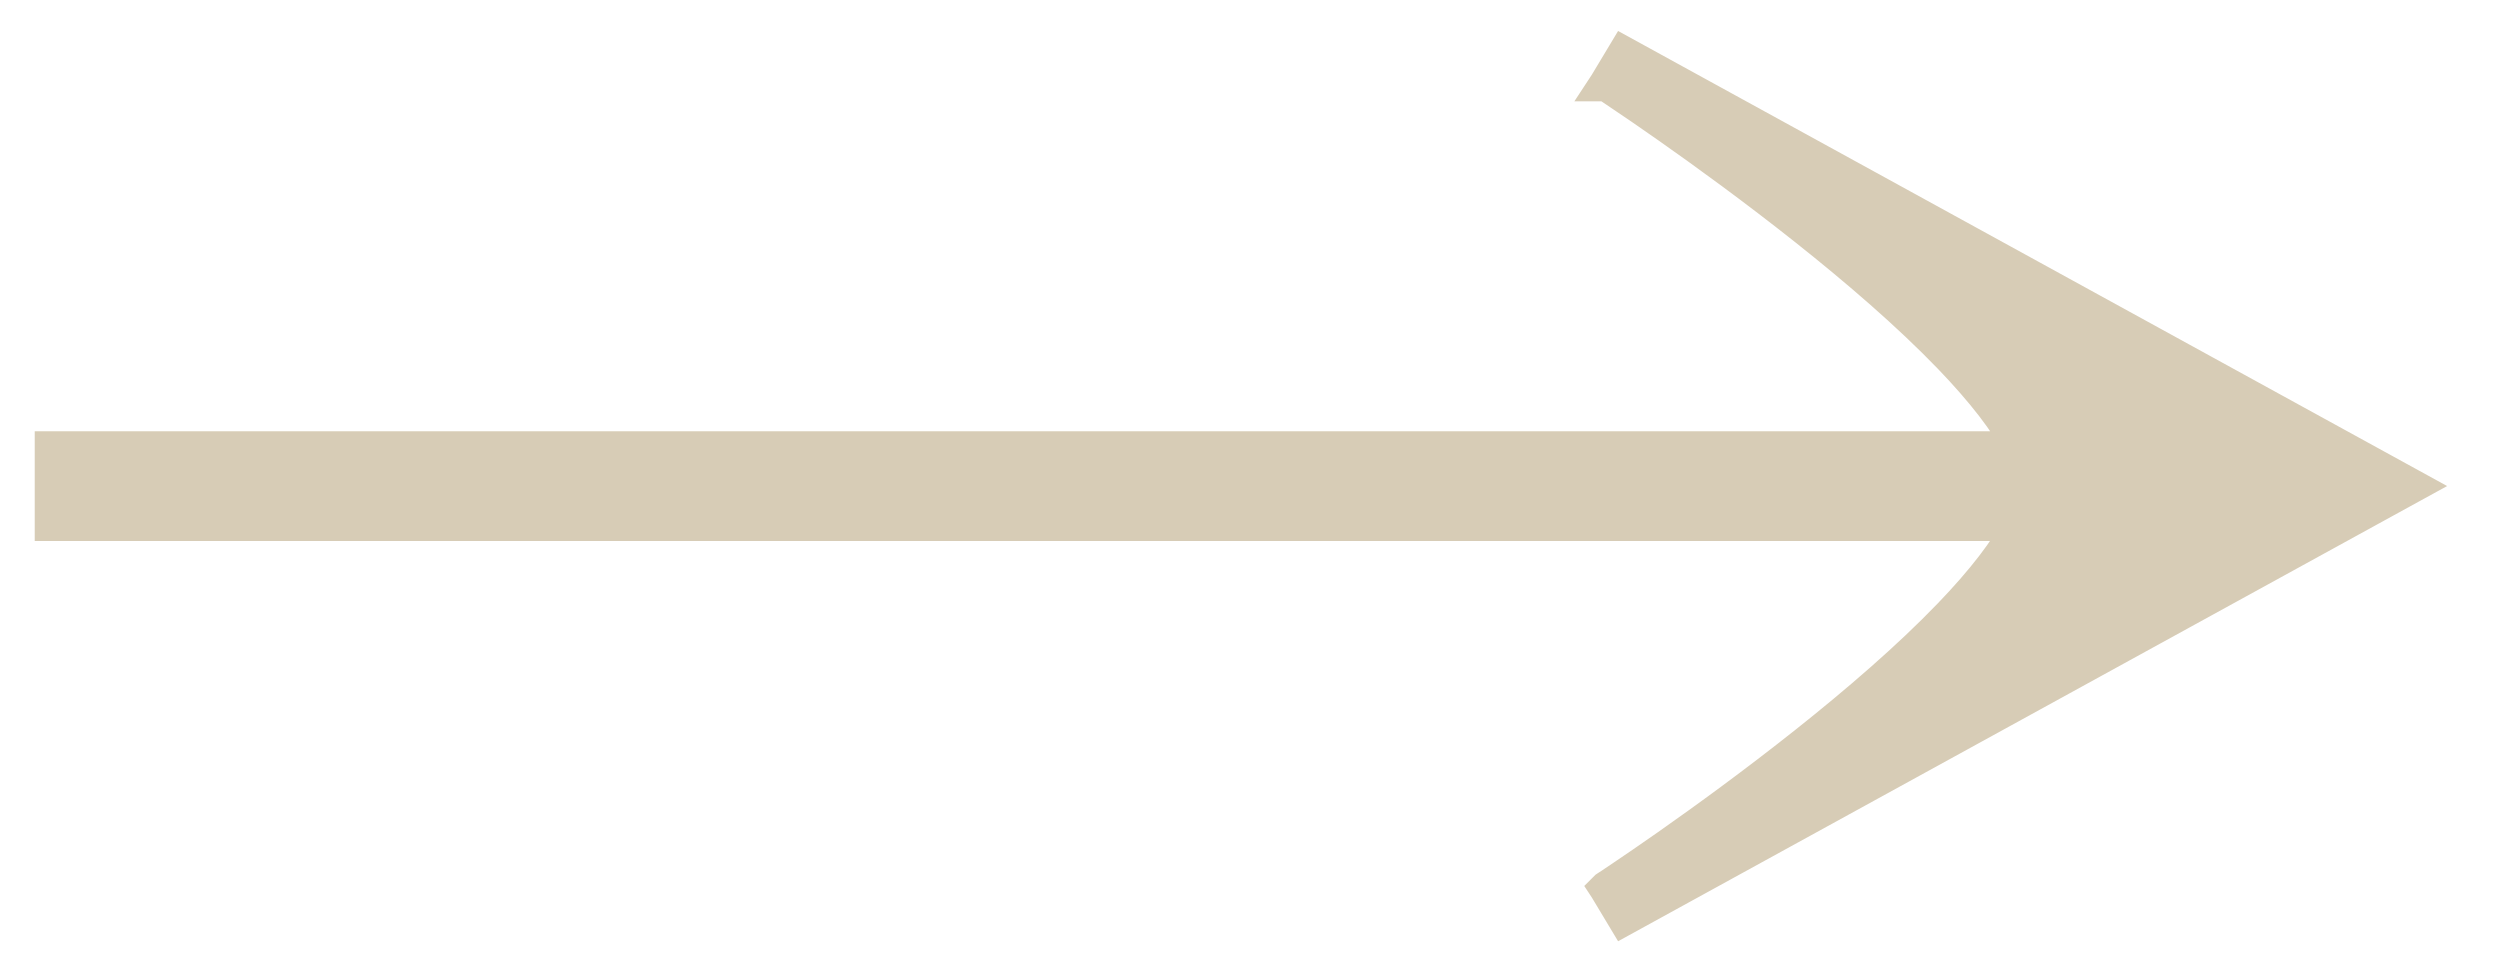 <svg width="36" height="14" viewBox="0 0 36 14" fill="none" xmlns="http://www.w3.org/2000/svg">
<path d="M23.271 13L23.134 12.791L23.391 13.219L34.32 7.218L34.719 6.999L34.32 6.78L23.391 0.781L23.134 1.209L23.271 1L23.134 1.209L23.135 1.209L23.135 1.21L23.138 1.212L23.15 1.219L23.197 1.25C23.238 1.278 23.298 1.318 23.375 1.37C23.53 1.474 23.752 1.625 24.019 1.813C24.555 2.189 25.274 2.711 26.01 3.295C26.746 3.879 27.493 4.522 28.088 5.14C28.556 5.627 28.909 6.078 29.099 6.46L1 6.46H0.75V6.71L0.75 7.29V7.54H1L29.097 7.54C28.907 7.922 28.554 8.373 28.086 8.86C27.492 9.478 26.745 10.121 26.009 10.705C25.274 11.289 24.555 11.811 24.019 12.187C23.751 12.375 23.53 12.526 23.375 12.63C23.298 12.682 23.238 12.723 23.197 12.75L23.15 12.78L23.138 12.788L23.135 12.79L23.134 12.791L23.134 12.791L23.271 13Z" fill="#D7CCB6" stroke="#D7CCB6" stroke-width="0.5"/>
</svg>
